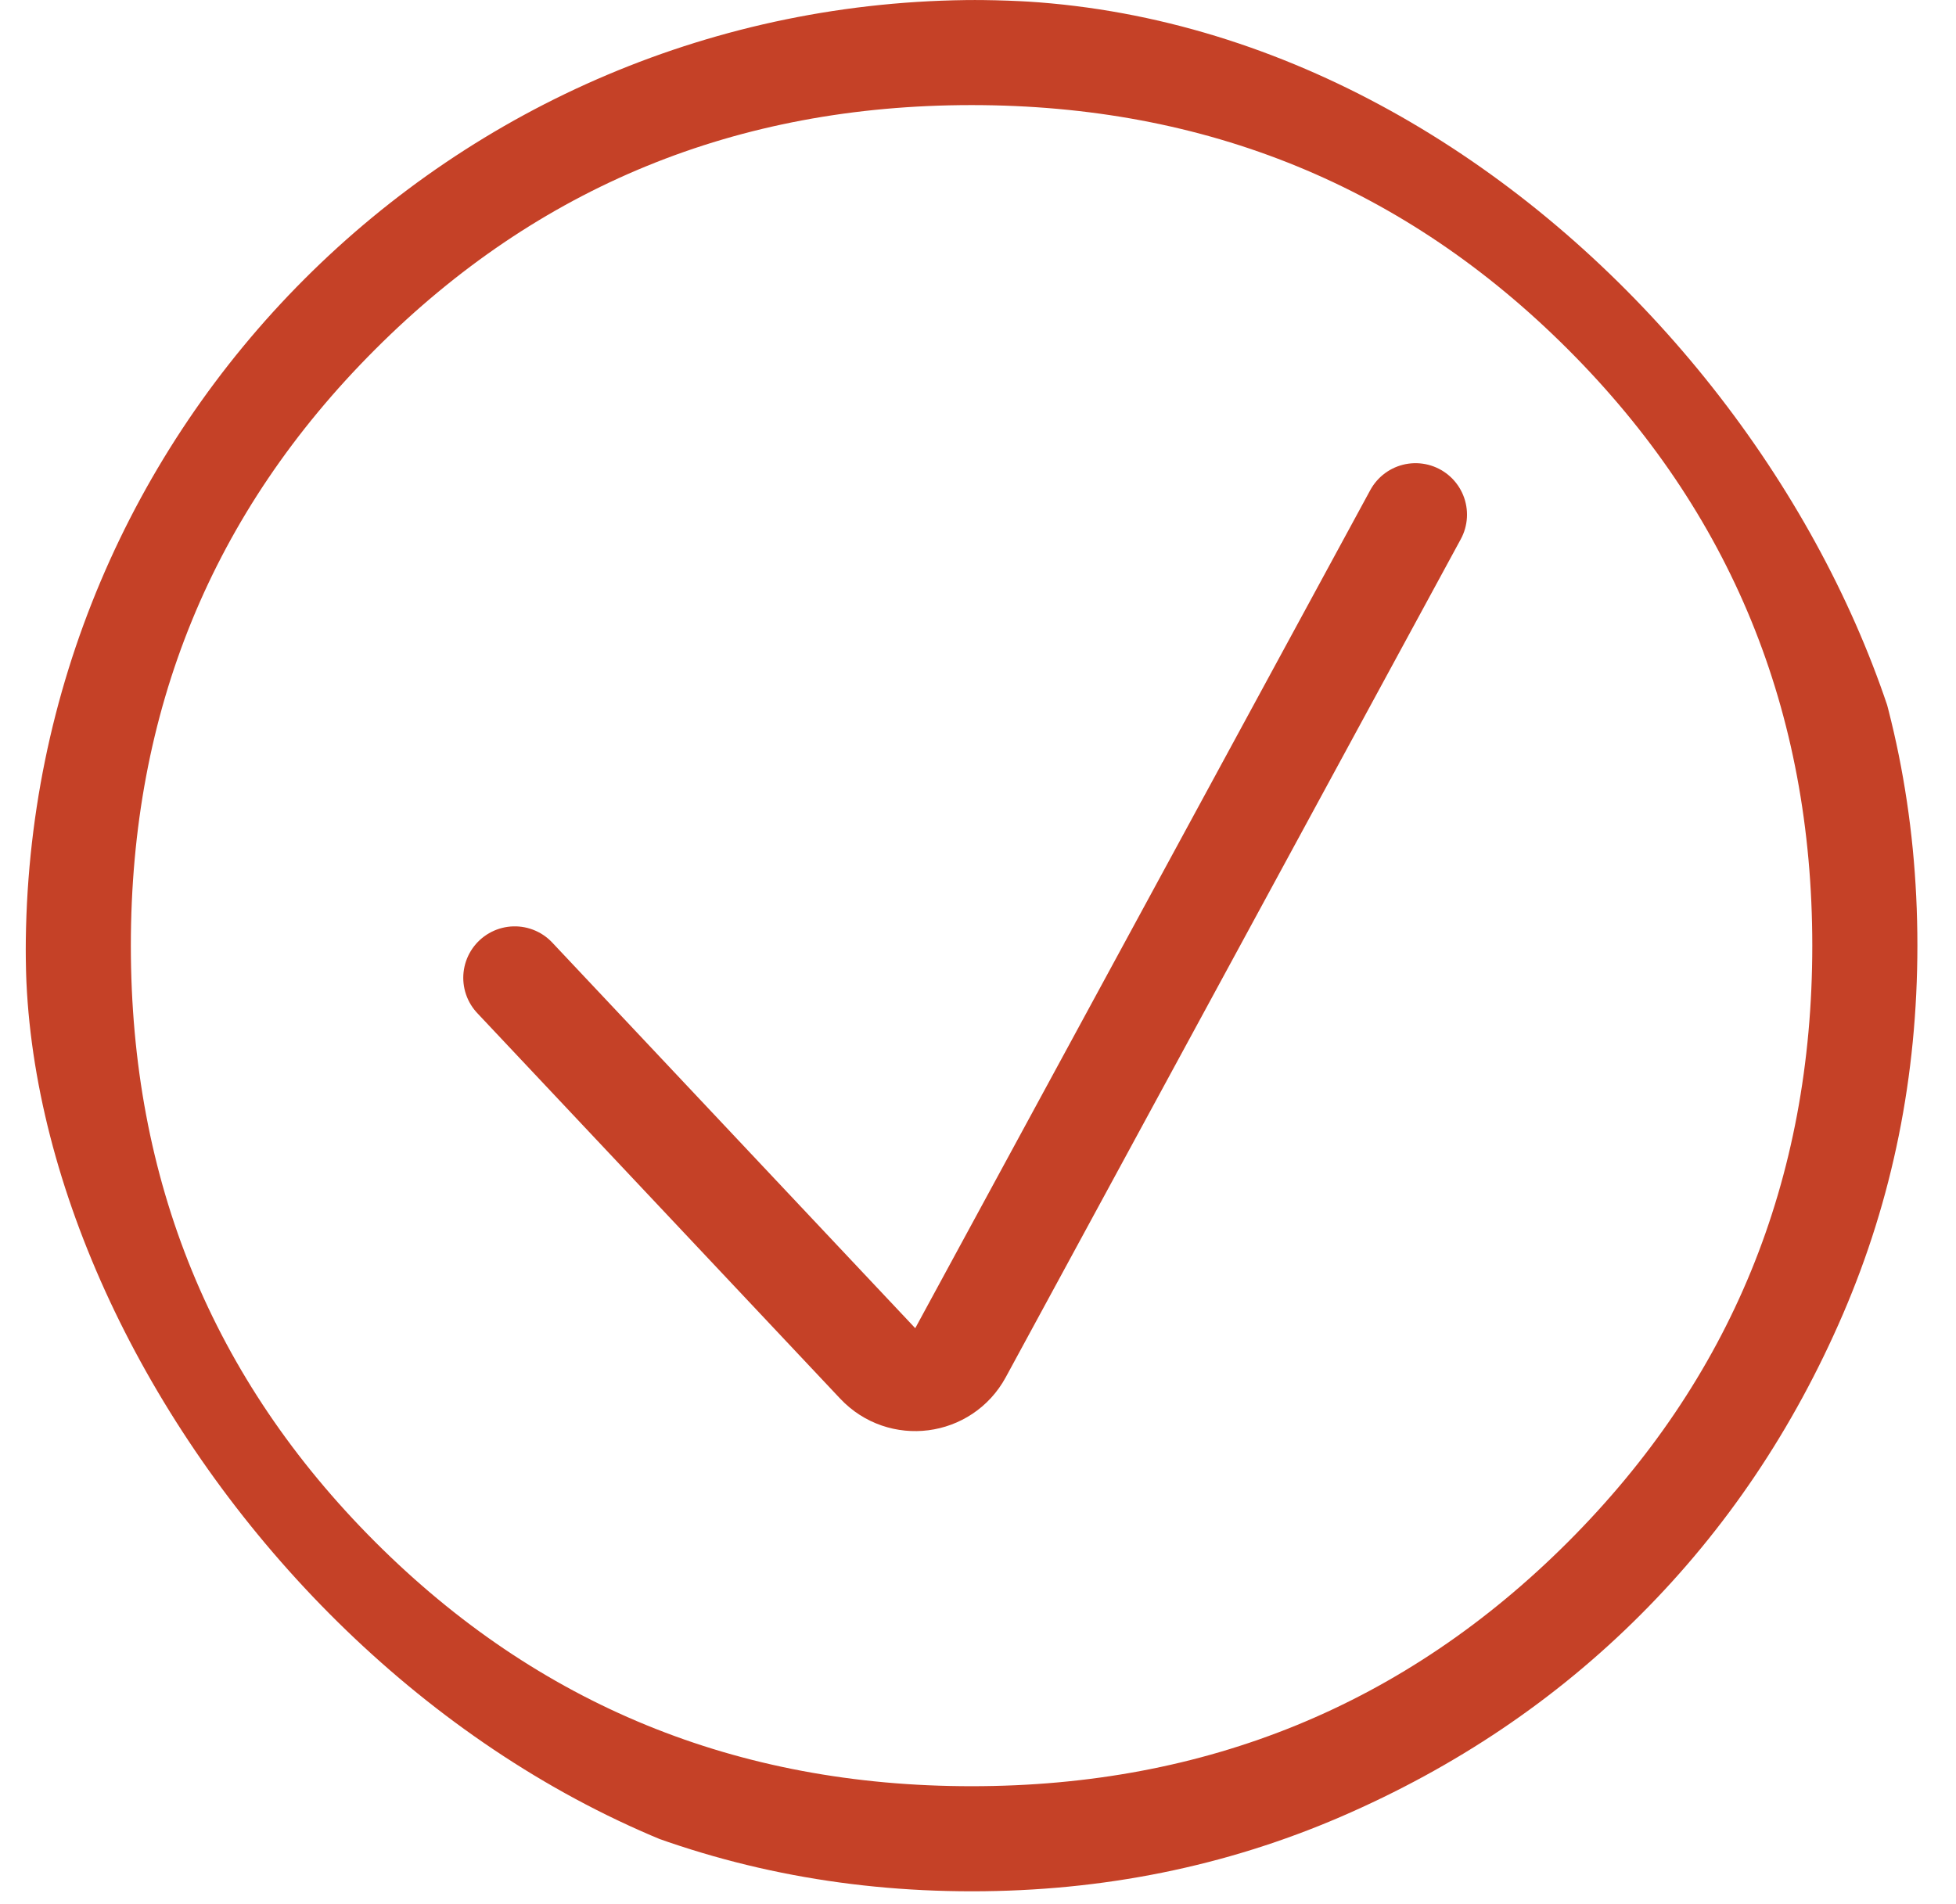 <svg width="38" height="37" viewBox="0 0 38 37" fill="none" xmlns="http://www.w3.org/2000/svg">
<g clip-path="url(#clip0_8713_3195)">
<path d="M18.881 36.75C16.341 36.75 13.953 36.268 11.715 35.304C9.479 34.34 7.533 33.03 5.878 31.376C4.223 29.724 2.913 27.78 1.948 25.545C0.983 23.31 0.5 20.922 0.5 18.381C0.5 15.841 0.982 13.453 1.946 11.215C2.911 8.979 4.22 7.033 5.874 5.378C7.526 3.723 9.47 2.413 11.705 1.448C13.94 0.483 16.328 0 18.869 0C21.409 0 23.797 0.482 26.035 1.446C28.271 2.411 30.217 3.72 31.872 5.374C33.527 7.026 34.837 8.97 35.803 11.205C36.767 13.44 37.25 15.828 37.25 18.369C37.25 20.909 36.768 23.297 35.804 25.535C34.84 27.771 33.53 29.717 31.876 31.372C30.224 33.027 28.28 34.337 26.045 35.303C23.81 36.267 21.422 36.75 18.881 36.75ZM18.875 34.708C23.435 34.708 27.297 33.126 30.462 29.962C33.626 26.797 35.208 22.935 35.208 18.375C35.208 13.815 33.626 9.953 30.462 6.789C27.297 3.624 23.435 2.042 18.875 2.042C14.315 2.042 10.453 3.624 7.289 6.789C4.124 9.953 2.542 13.815 2.542 18.375C2.542 22.935 4.124 26.797 7.289 29.962C10.453 33.126 14.315 34.708 18.875 34.708Z" fill="#C54127"/>
<path d="M10 19L17.052 26.493C17.519 26.989 18.335 26.884 18.66 26.285L27.5 10" stroke="#C54127" stroke-width="2" stroke-linecap="round"/>
</g>
<defs>
<clipPath id="clip0_8713_3195">
<rect x="0.5" width="37" height="37" rx="18.5" fill="white"/>
</clipPath>
</defs>
</svg>
